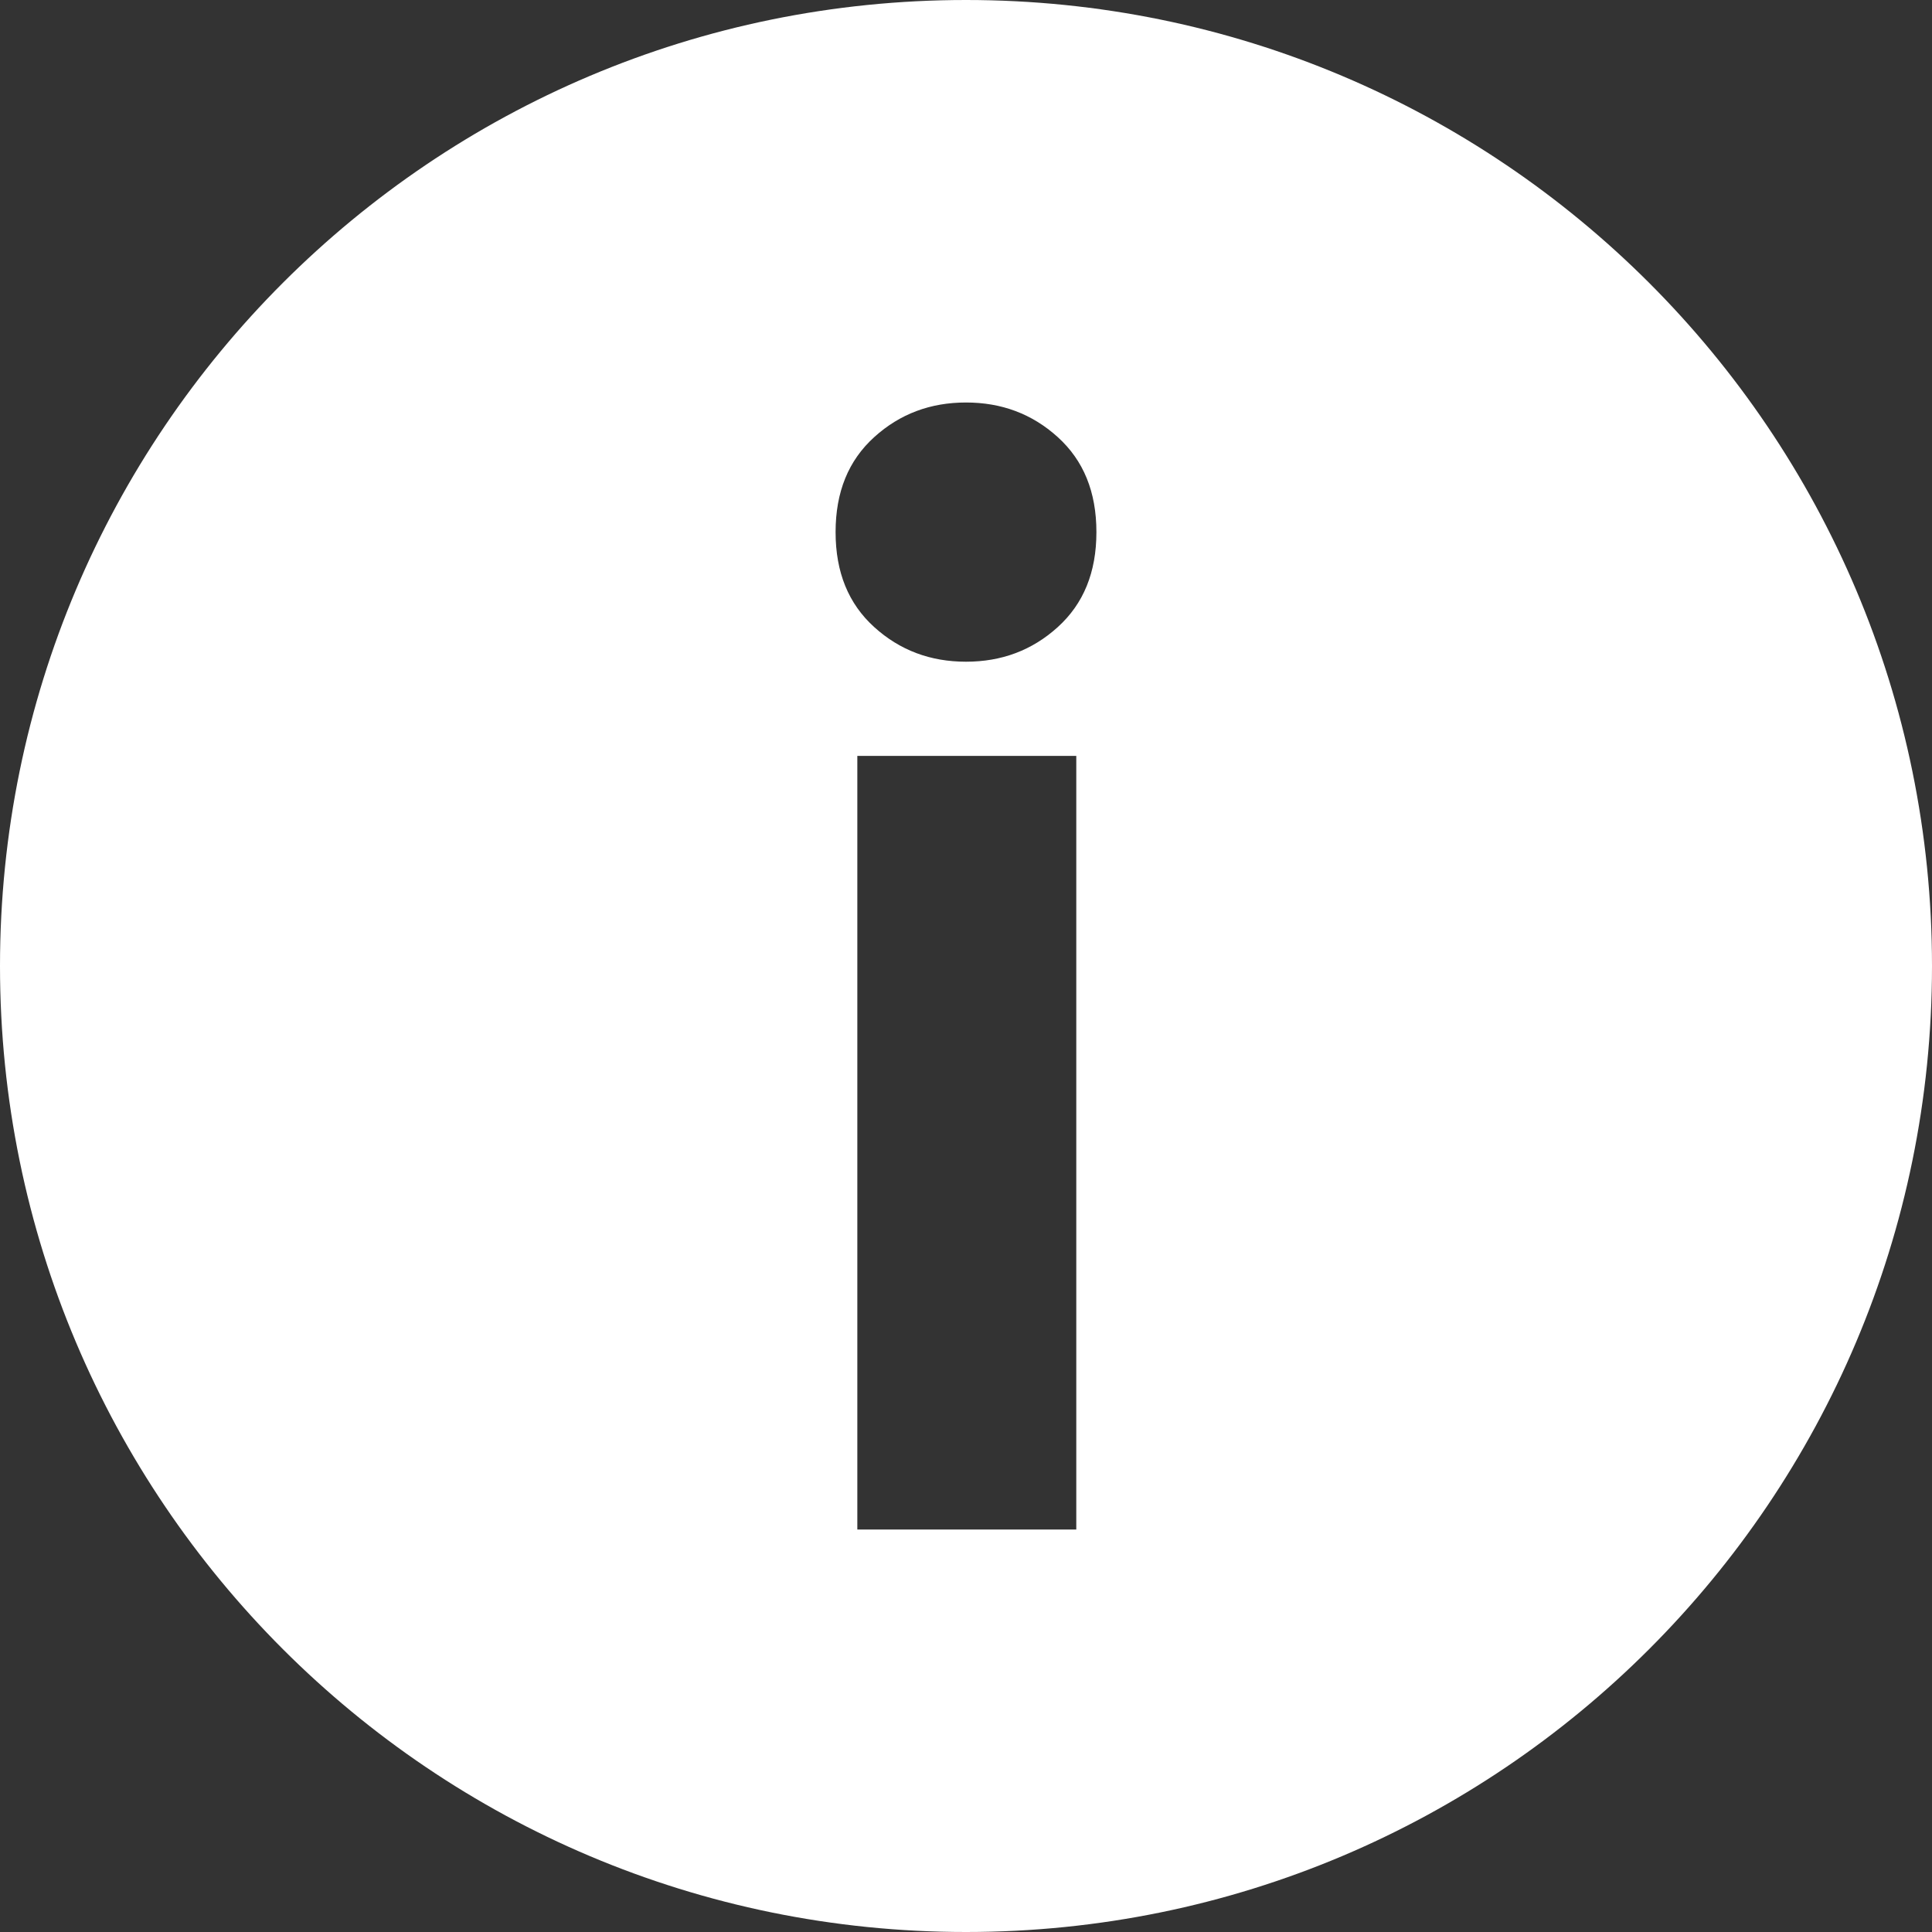 <svg width="24" height="24" viewBox="0 0 24 24" fill="none" xmlns="http://www.w3.org/2000/svg">
<rect x="0" y="0" width="24" height="24" fill="#333333" stroke="none"/>
<path d="M12 0C5.37 0 0 5.37 0 12C0 18.63 5.37 24 12 24C18.63 24 24 18.63 24 12C24 5.37 18.63 0 12 0ZM13.37 19H10.65V9.39H13.37V19ZM13.14 7.79C12.82 8.08 12.44 8.22 12 8.22C11.56 8.22 11.18 8.08 10.86 7.79C10.54 7.5 10.38 7.11 10.38 6.61C10.38 6.11 10.54 5.72 10.86 5.43C11.18 5.14 11.56 5 12 5C12.44 5 12.82 5.14 13.14 5.43C13.46 5.72 13.62 6.11 13.62 6.61C13.62 7.11 13.46 7.5 13.14 7.79Z" fill="white"/>
</svg>
